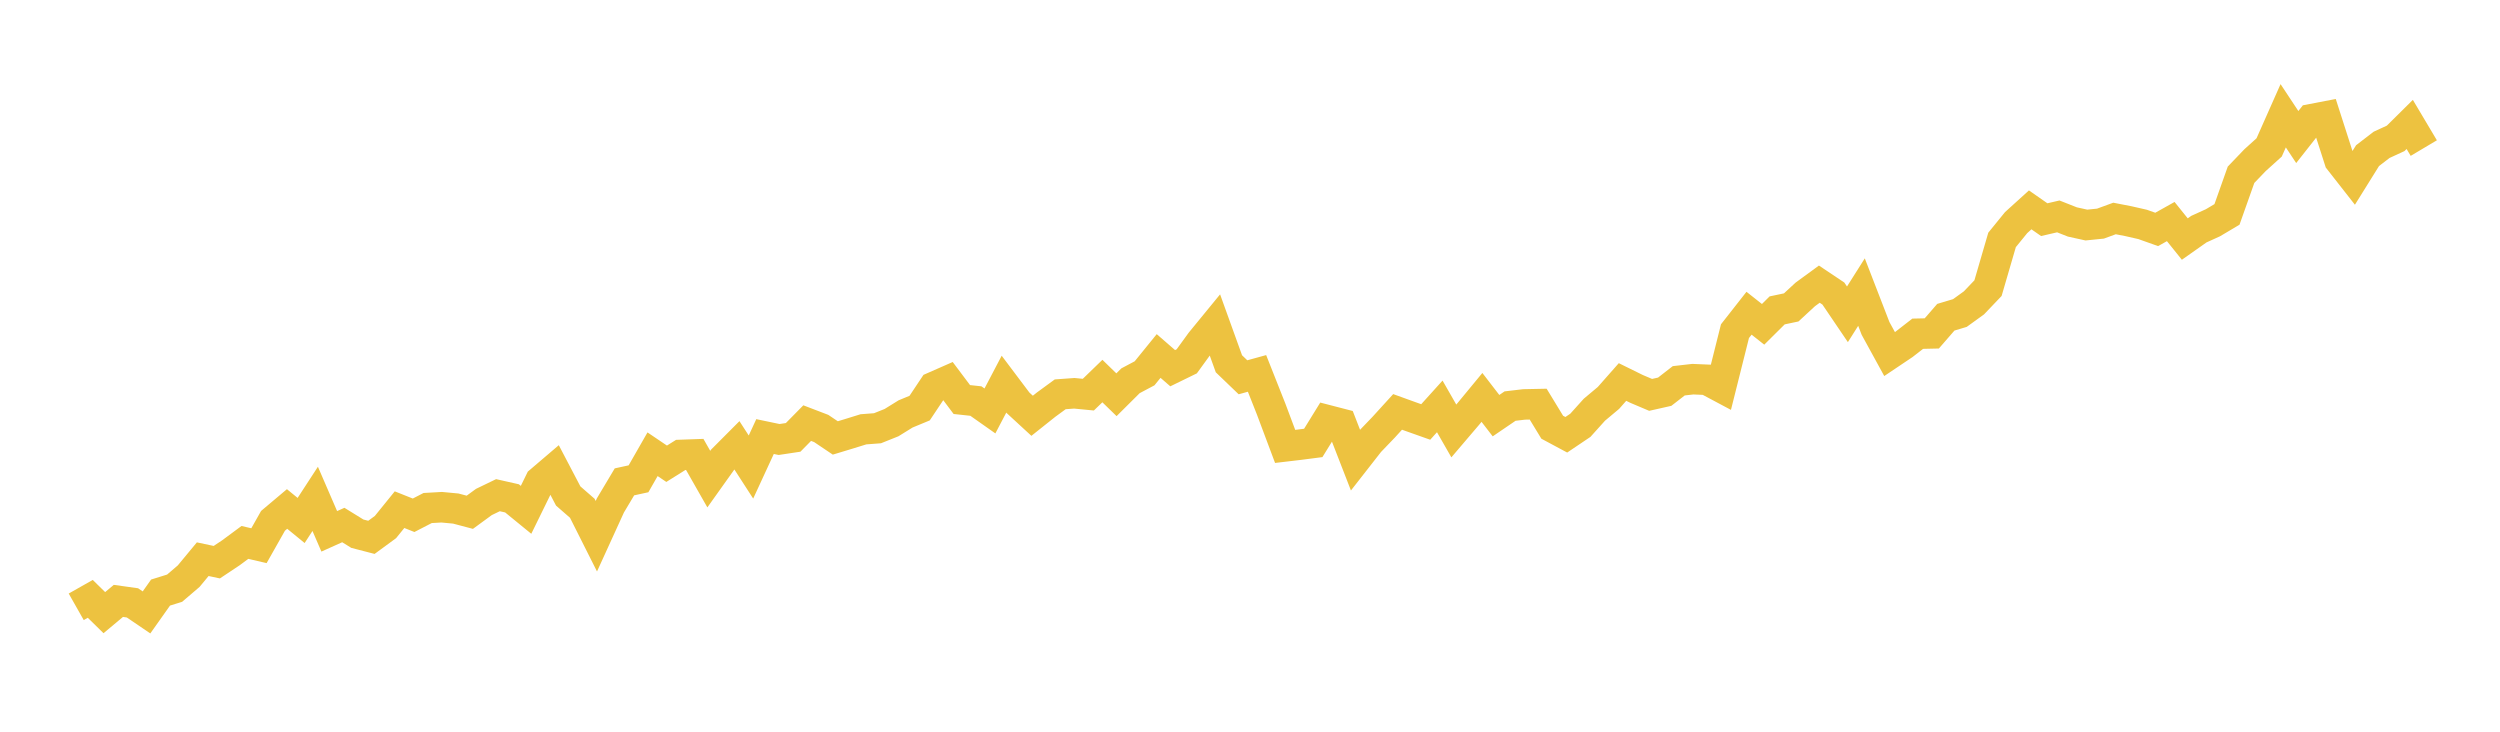 <svg width="164" height="48" xmlns="http://www.w3.org/2000/svg" xmlns:xlink="http://www.w3.org/1999/xlink"><path fill="none" stroke="rgb(237,194,64)" stroke-width="2" d="M5,39.807L5.922,39.285L6.844,40.19L7.766,39.419L8.689,39.548L9.611,40.175L10.533,38.872L11.455,38.585L12.377,37.796L13.299,36.683L14.222,36.879L15.144,36.265L16.066,35.583L16.988,35.797L17.91,34.166L18.832,33.389L19.754,34.143L20.677,32.725L21.599,34.856L22.521,34.441L23.443,35.011L24.365,35.25L25.287,34.574L26.21,33.434L27.132,33.802L28.054,33.326L28.976,33.274L29.898,33.361L30.82,33.605L31.743,32.93L32.665,32.484L33.587,32.692L34.509,33.445L35.431,31.564L36.353,30.778L37.275,32.537L38.198,33.342L39.12,35.176L40.042,33.156L40.964,31.61L41.886,31.409L42.808,29.798L43.731,30.422L44.653,29.844L45.575,29.811L46.497,31.43L47.419,30.136L48.341,29.211L49.263,30.638L50.186,28.638L51.108,28.831L52.03,28.692L52.952,27.756L53.874,28.109L54.796,28.729L55.719,28.449L56.641,28.163L57.563,28.093L58.485,27.724L59.407,27.153L60.329,26.771L61.251,25.388L62.174,24.982L63.096,26.21L64.018,26.309L64.94,26.958L65.862,25.2L66.784,26.425L67.707,27.275L68.629,26.541L69.551,25.867L70.473,25.8L71.395,25.889L72.317,24.997L73.24,25.895L74.162,24.978L75.084,24.489L76.006,23.353L76.928,24.154L77.85,23.704L78.772,22.434L79.695,21.307L80.617,23.864L81.539,24.75L82.461,24.496L83.383,26.825L84.305,29.284L85.228,29.175L86.15,29.056L87.072,27.562L87.994,27.801L88.916,30.174L89.838,28.994L90.76,28.034L91.683,27.021L92.605,27.354L93.527,27.681L94.449,26.66L95.371,28.271L96.293,27.189L97.216,26.07L98.138,27.267L99.06,26.639L99.982,26.53L100.904,26.511L101.826,28.026L102.749,28.521L103.671,27.9L104.593,26.876L105.515,26.104L106.437,25.059L107.359,25.513L108.281,25.904L109.204,25.696L110.126,24.98L111.048,24.874L111.97,24.913L112.892,25.404L113.814,21.724L114.737,20.548L115.659,21.276L116.581,20.361L117.503,20.167L118.425,19.315L119.347,18.64L120.269,19.257L121.192,20.619L122.114,19.161L123.036,21.545L123.958,23.228L124.88,22.609L125.802,21.893L126.725,21.872L127.647,20.81L128.569,20.534L129.491,19.868L130.413,18.902L131.335,15.738L132.257,14.604L133.18,13.767L134.102,14.41L135.024,14.196L135.946,14.56L136.868,14.763L137.79,14.67L138.713,14.332L139.635,14.512L140.557,14.722L141.479,15.05L142.401,14.534L143.323,15.682L144.246,15.032L145.168,14.613L146.09,14.066L147.012,11.465L147.934,10.504L148.856,9.672L149.778,7.594L150.701,8.99L151.623,7.819L152.545,7.642L153.467,10.513L154.389,11.69L155.311,10.21L156.234,9.501L157.156,9.076L158.078,8.163L159,9.714"></path></svg>